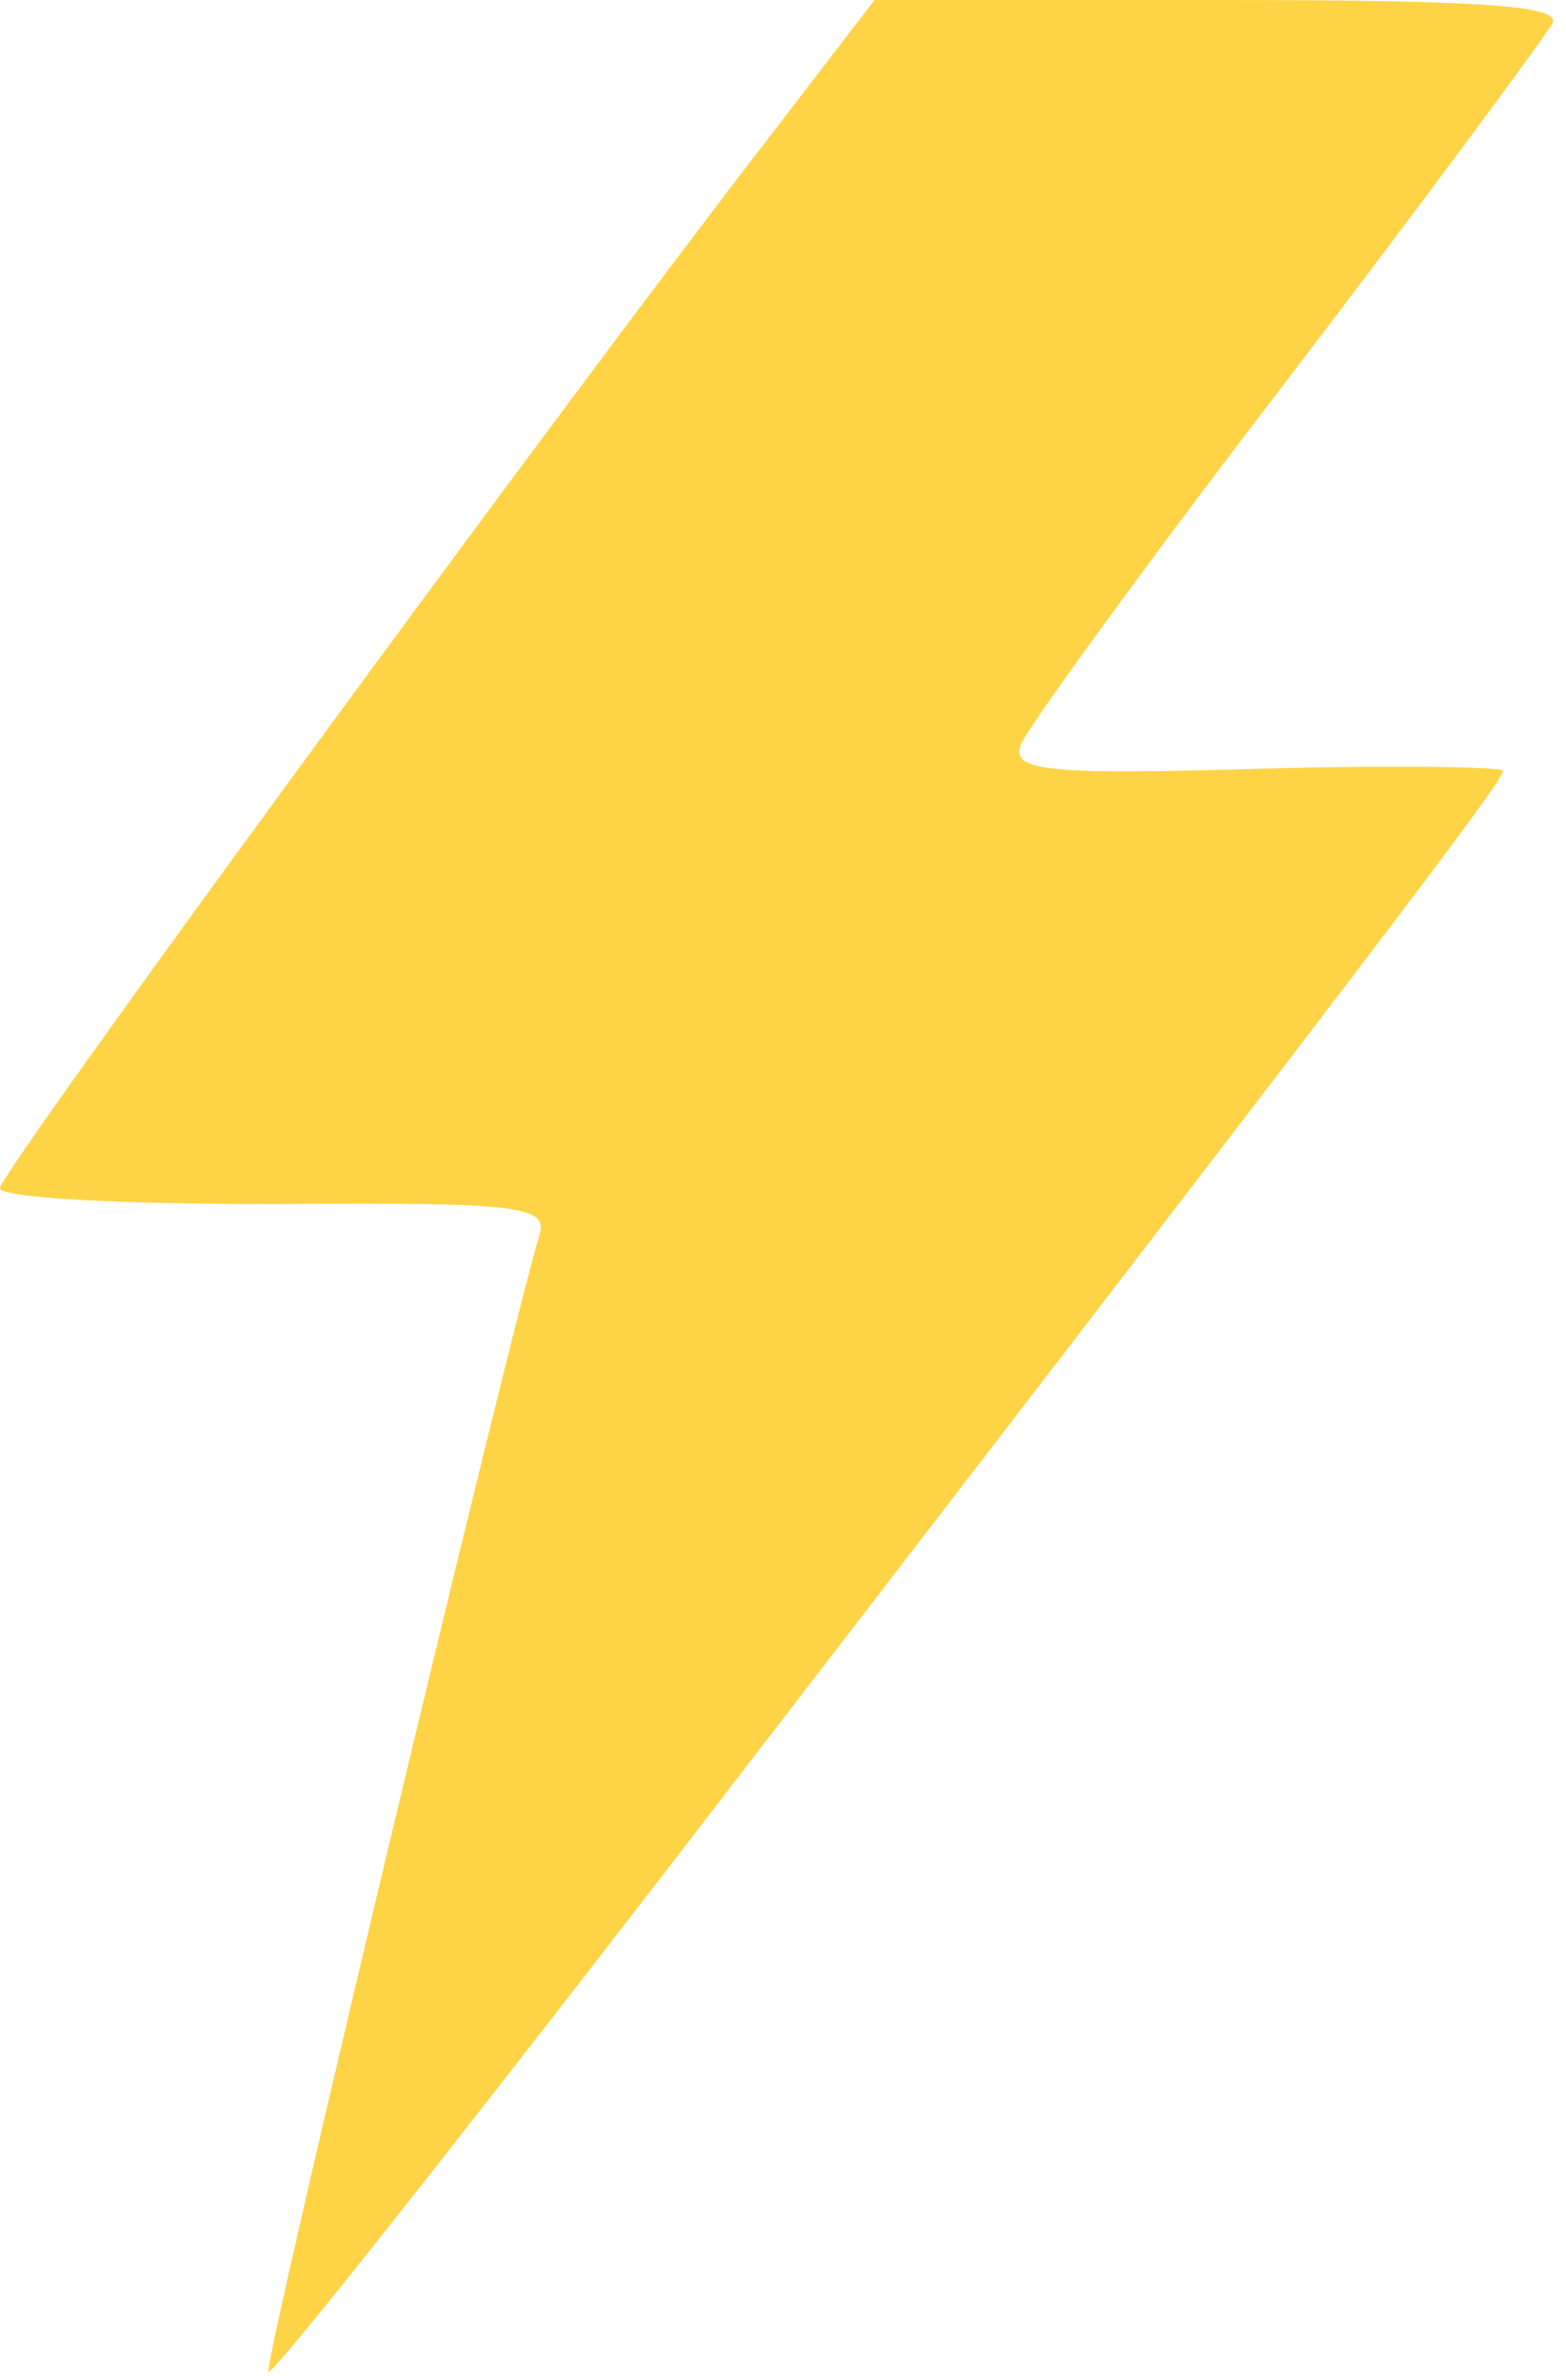 <?xml version="1.0" encoding="UTF-8"?> <svg xmlns="http://www.w3.org/2000/svg" width="77" height="117" viewBox="0 0 77 117" fill="none"><path d="M76.301 1.2C75.901 1.9 70.001 9.9 63.201 18.8C56.301 27.8 50.501 35.8 50.201 36.6C49.701 37.9 51.401 38.1 61.801 37.8C68.401 37.6 73.901 37.7 73.901 37.9C73.901 38.4 68.601 45.4 32.501 92.3C22.001 105.9 13.401 116.8 13.201 116.6C12.901 116.4 25.001 65.8 26.501 60.8C27.001 59.3 25.801 59.1 13.501 59.2C6.001 59.2 -0.099 58.9 0.001 58.4C0.101 57.5 27.501 20.1 37.701 6.9L43.001 -0H60.001C73.301 -0 76.901 0.3 76.301 1.2Z" fill="#FED446"></path></svg> 
